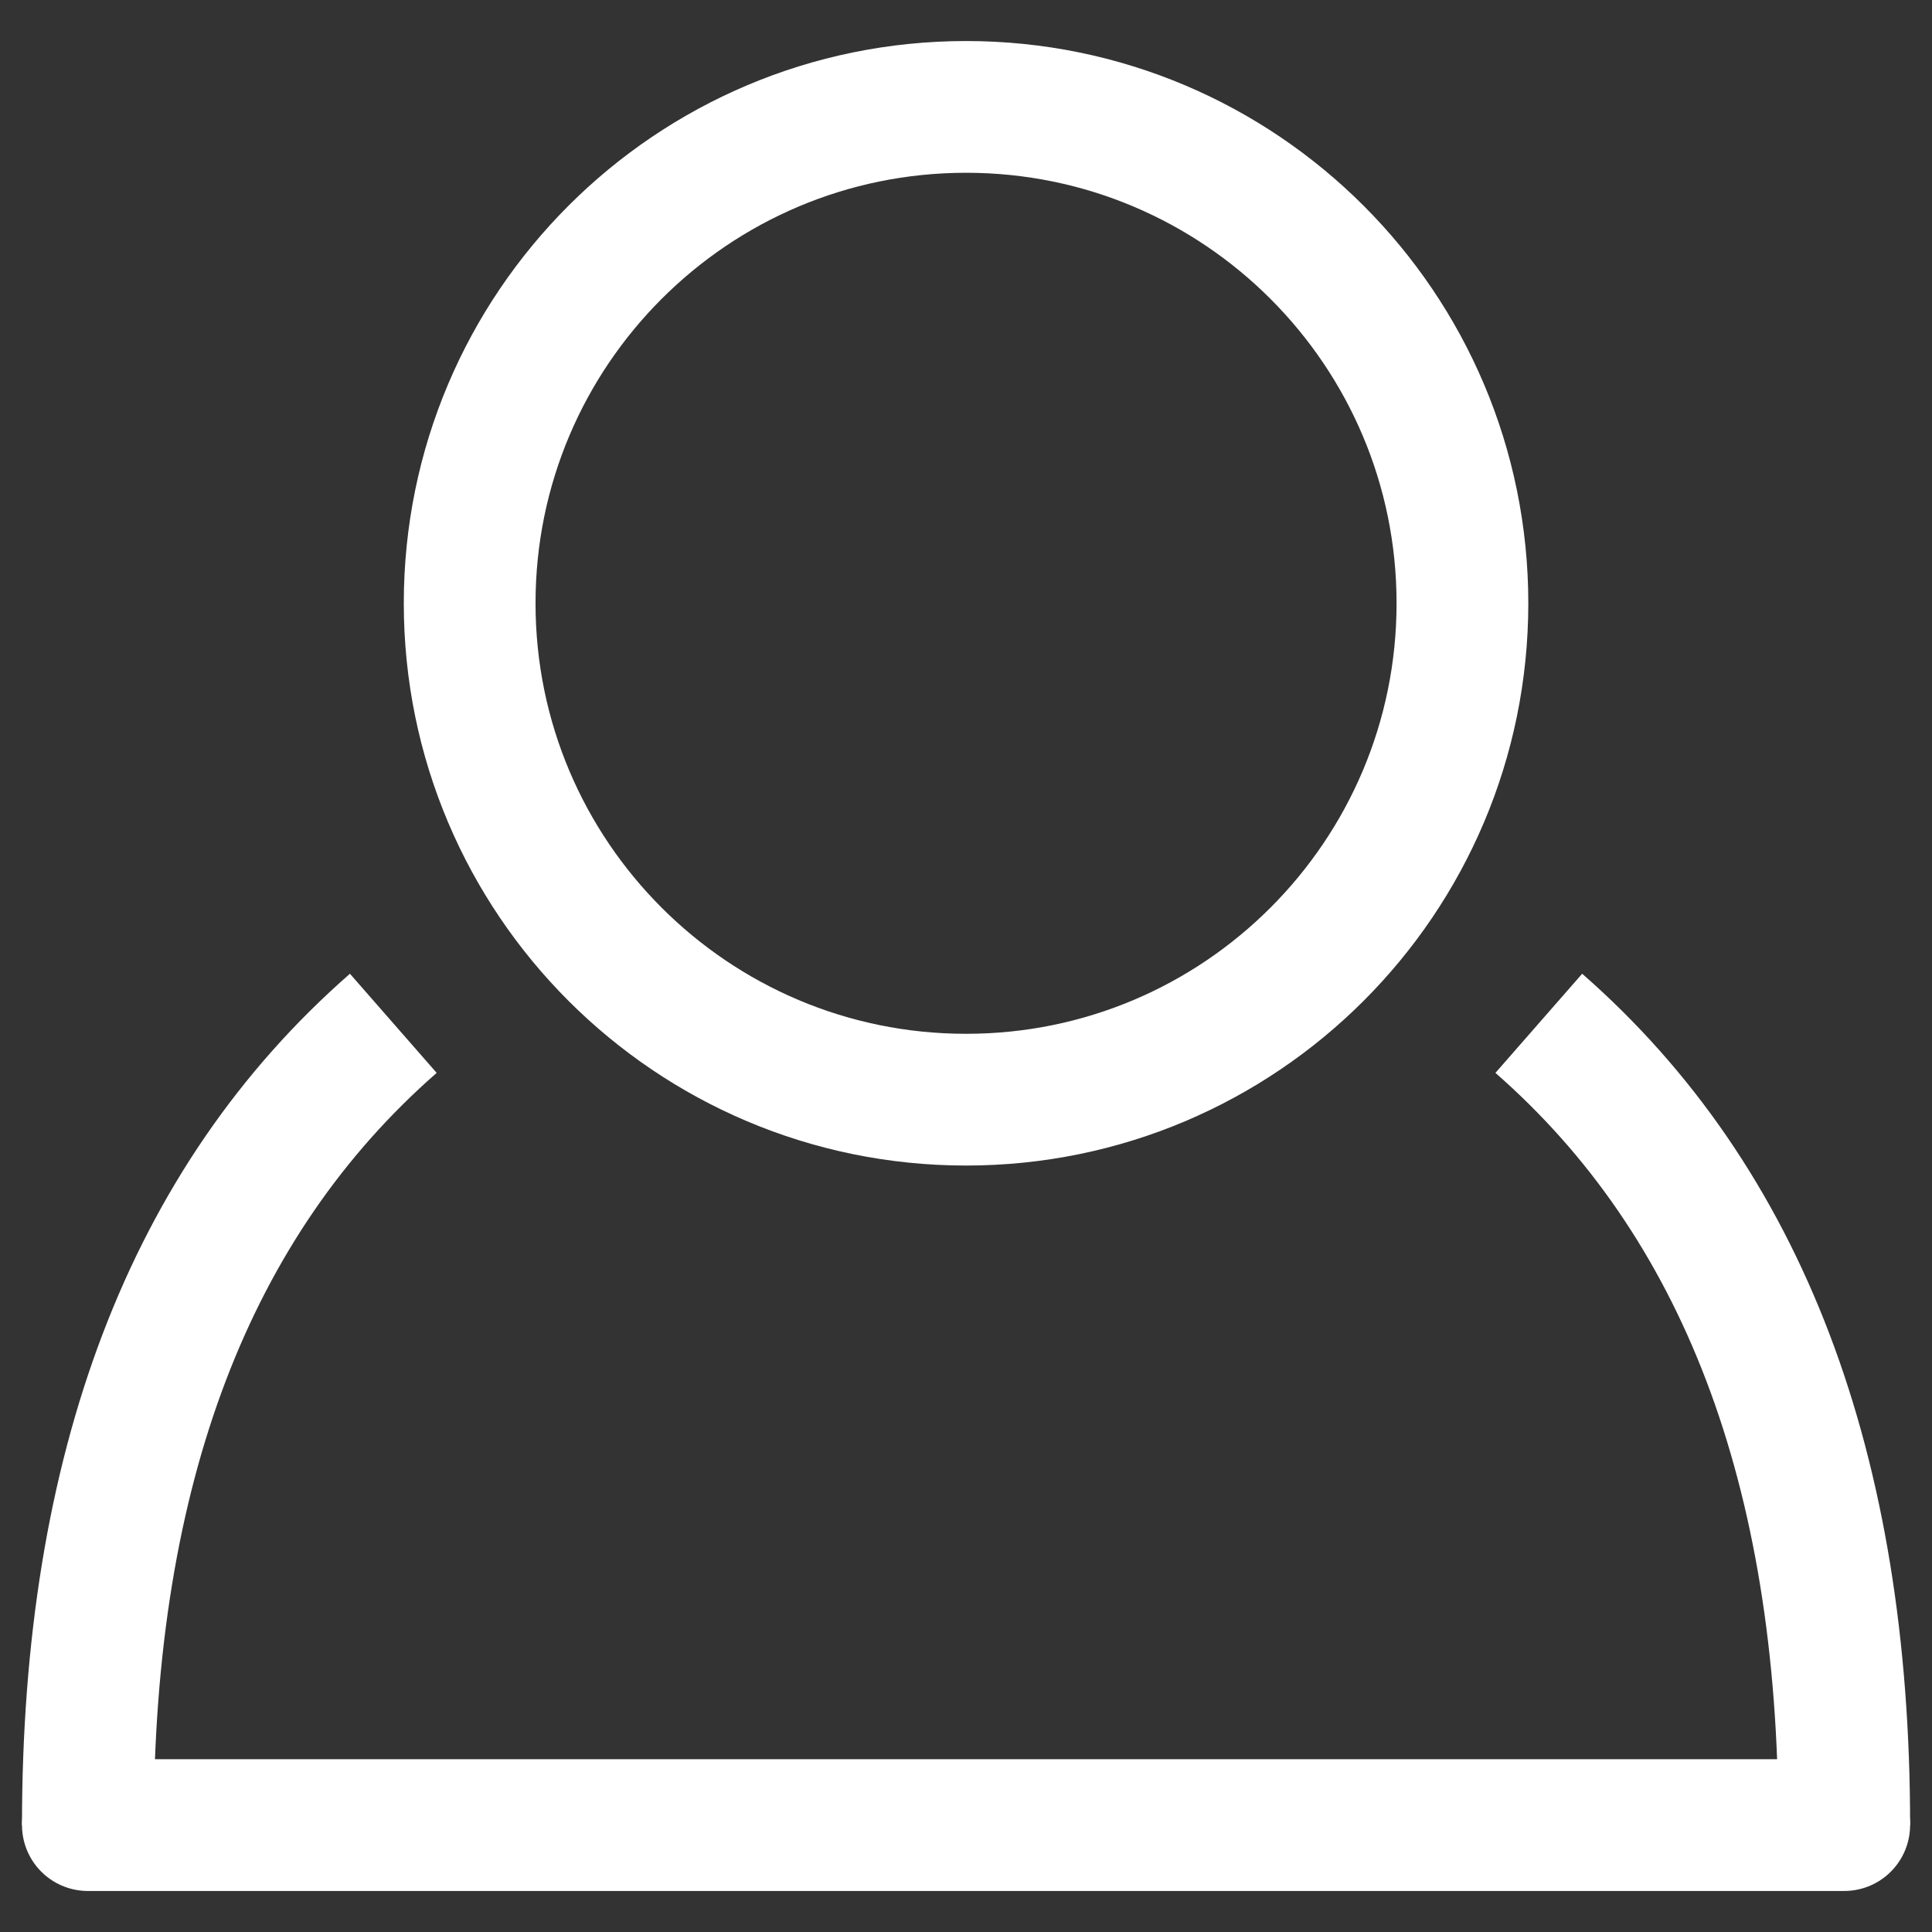 <svg width="21" height="21" viewBox="0 0 21 21" fill="none" xmlns="http://www.w3.org/2000/svg">
<rect x="0" y="0" width="21" height="21" fill="#333333" stroke="none"/>
<g clip-path="url(#clip0_710_10172)">
<path d="M15.896 6.557C15.896 9.537 13.48 11.953 10.501 11.953C7.521 11.953 5.105 9.537 5.105 6.557C5.105 3.578 7.521 1.162 10.501 1.162C13.48 1.162 15.896 3.578 15.896 6.557Z" stroke="white" stroke-width="1.432"/>
<path d="M4.275 11.123C2.062 13.059 0.955 15.964 0.955 19.838M16.726 11.123C18.939 13.059 20.046 15.964 20.046 19.838" stroke="white" stroke-width="1.432" stroke-linejoin="round"/>
<path d="M0.955 19.838H20.046" stroke="white" stroke-width="1.432" stroke-linecap="round" stroke-linejoin="round"/>
</g>
<defs>
<clipPath id="clip0_710_10172">
<rect width="21" height="21" fill="white"/>
</clipPath>
</defs>
</svg>
